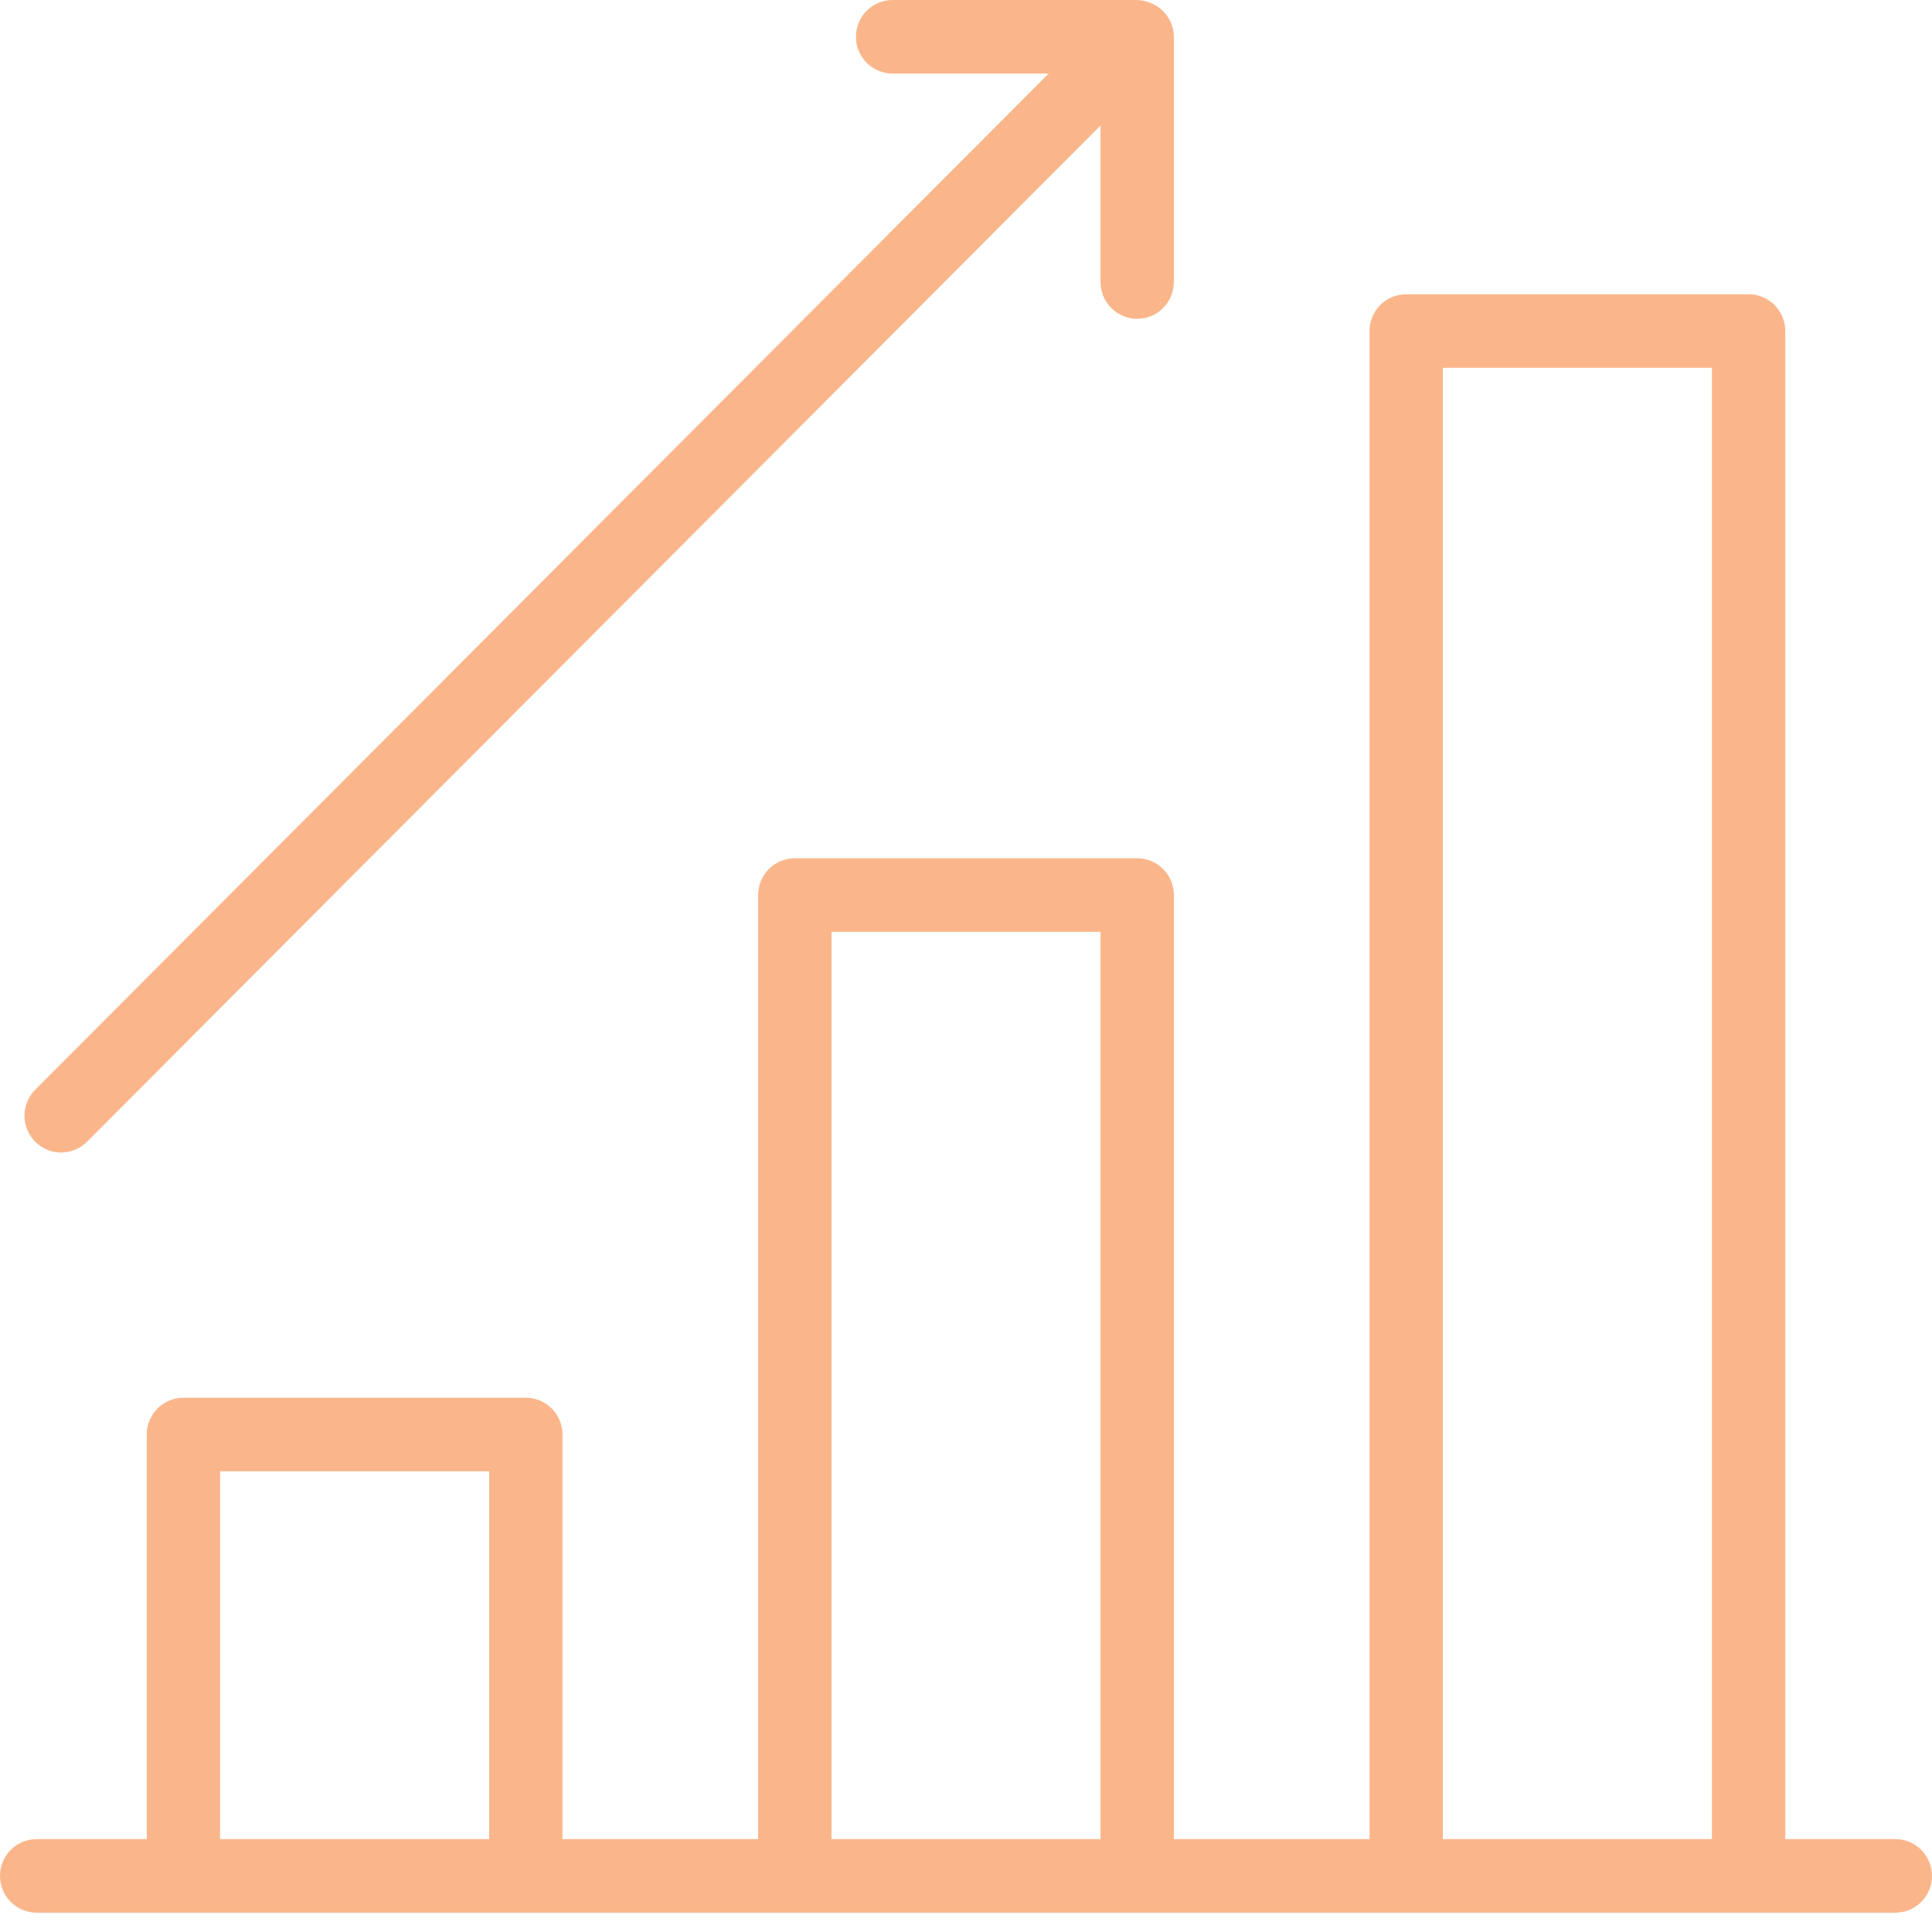 <?xml version="1.0" encoding="UTF-8"?> <svg xmlns="http://www.w3.org/2000/svg" width="100" height="100" viewBox="0 0 100 100" fill="none"><path fill-rule="evenodd" clip-rule="evenodd" d="M98.101 95.192H92.405V17.135C92.405 16.63 92.205 16.145 91.849 15.788C91.493 15.431 91.01 15.231 90.506 15.231H72.785C72.281 15.231 71.798 15.431 71.442 15.788C71.086 16.145 70.886 16.63 70.886 17.135V95.192H60.76V46.327C60.76 45.822 60.559 45.338 60.203 44.981C59.847 44.624 59.364 44.423 58.861 44.423H41.139C40.636 44.423 40.153 44.624 39.797 44.981C39.441 45.338 39.24 45.822 39.24 46.327V95.192H29.114V74.25C29.114 73.745 28.914 73.261 28.558 72.904C28.202 72.547 27.719 72.346 27.215 72.346H9.494C8.99 72.346 8.507 72.547 8.151 72.904C7.795 73.261 7.595 73.745 7.595 74.25V95.192H1.899C1.395 95.192 0.912 95.393 0.556 95.75C0.2 96.107 0 96.591 0 97.096C0 97.601 0.2 98.085 0.556 98.442C0.912 98.799 1.395 99 1.899 99H98.101C98.605 99 99.088 98.799 99.444 98.442C99.8 98.085 100 97.601 100 97.096C100 96.591 99.8 96.107 99.444 95.75C99.088 95.393 98.605 95.192 98.101 95.192ZM74.683 19.038H88.608V95.192H74.683V19.038ZM43.038 48.231H56.962V95.192H43.038V48.231ZM11.392 76.154H25.317V95.192H11.392V76.154ZM3.165 59.654C3.668 59.653 4.151 59.453 4.506 59.095L56.962 6.498V14.596C56.962 15.101 57.162 15.585 57.518 15.942C57.874 16.299 58.357 16.5 58.861 16.5C59.364 16.5 59.847 16.299 60.203 15.942C60.559 15.585 60.76 15.101 60.76 14.596V1.904C60.758 1.664 60.71 1.428 60.62 1.206C60.525 0.972 60.384 0.759 60.206 0.581C60.027 0.402 59.816 0.261 59.582 0.165C59.355 0.063 59.11 0.007 58.861 0H46.203C45.699 0 45.216 0.201 44.86 0.558C44.504 0.915 44.304 1.399 44.304 1.904C44.304 2.409 44.504 2.893 44.86 3.25C45.216 3.607 45.699 3.808 46.203 3.808H54.279L1.823 56.405C1.558 56.671 1.377 57.01 1.304 57.379C1.231 57.748 1.268 58.131 1.412 58.478C1.556 58.826 1.799 59.123 2.111 59.333C2.422 59.542 2.789 59.654 3.165 59.654Z" fill="#FAB68A"></path></svg> 